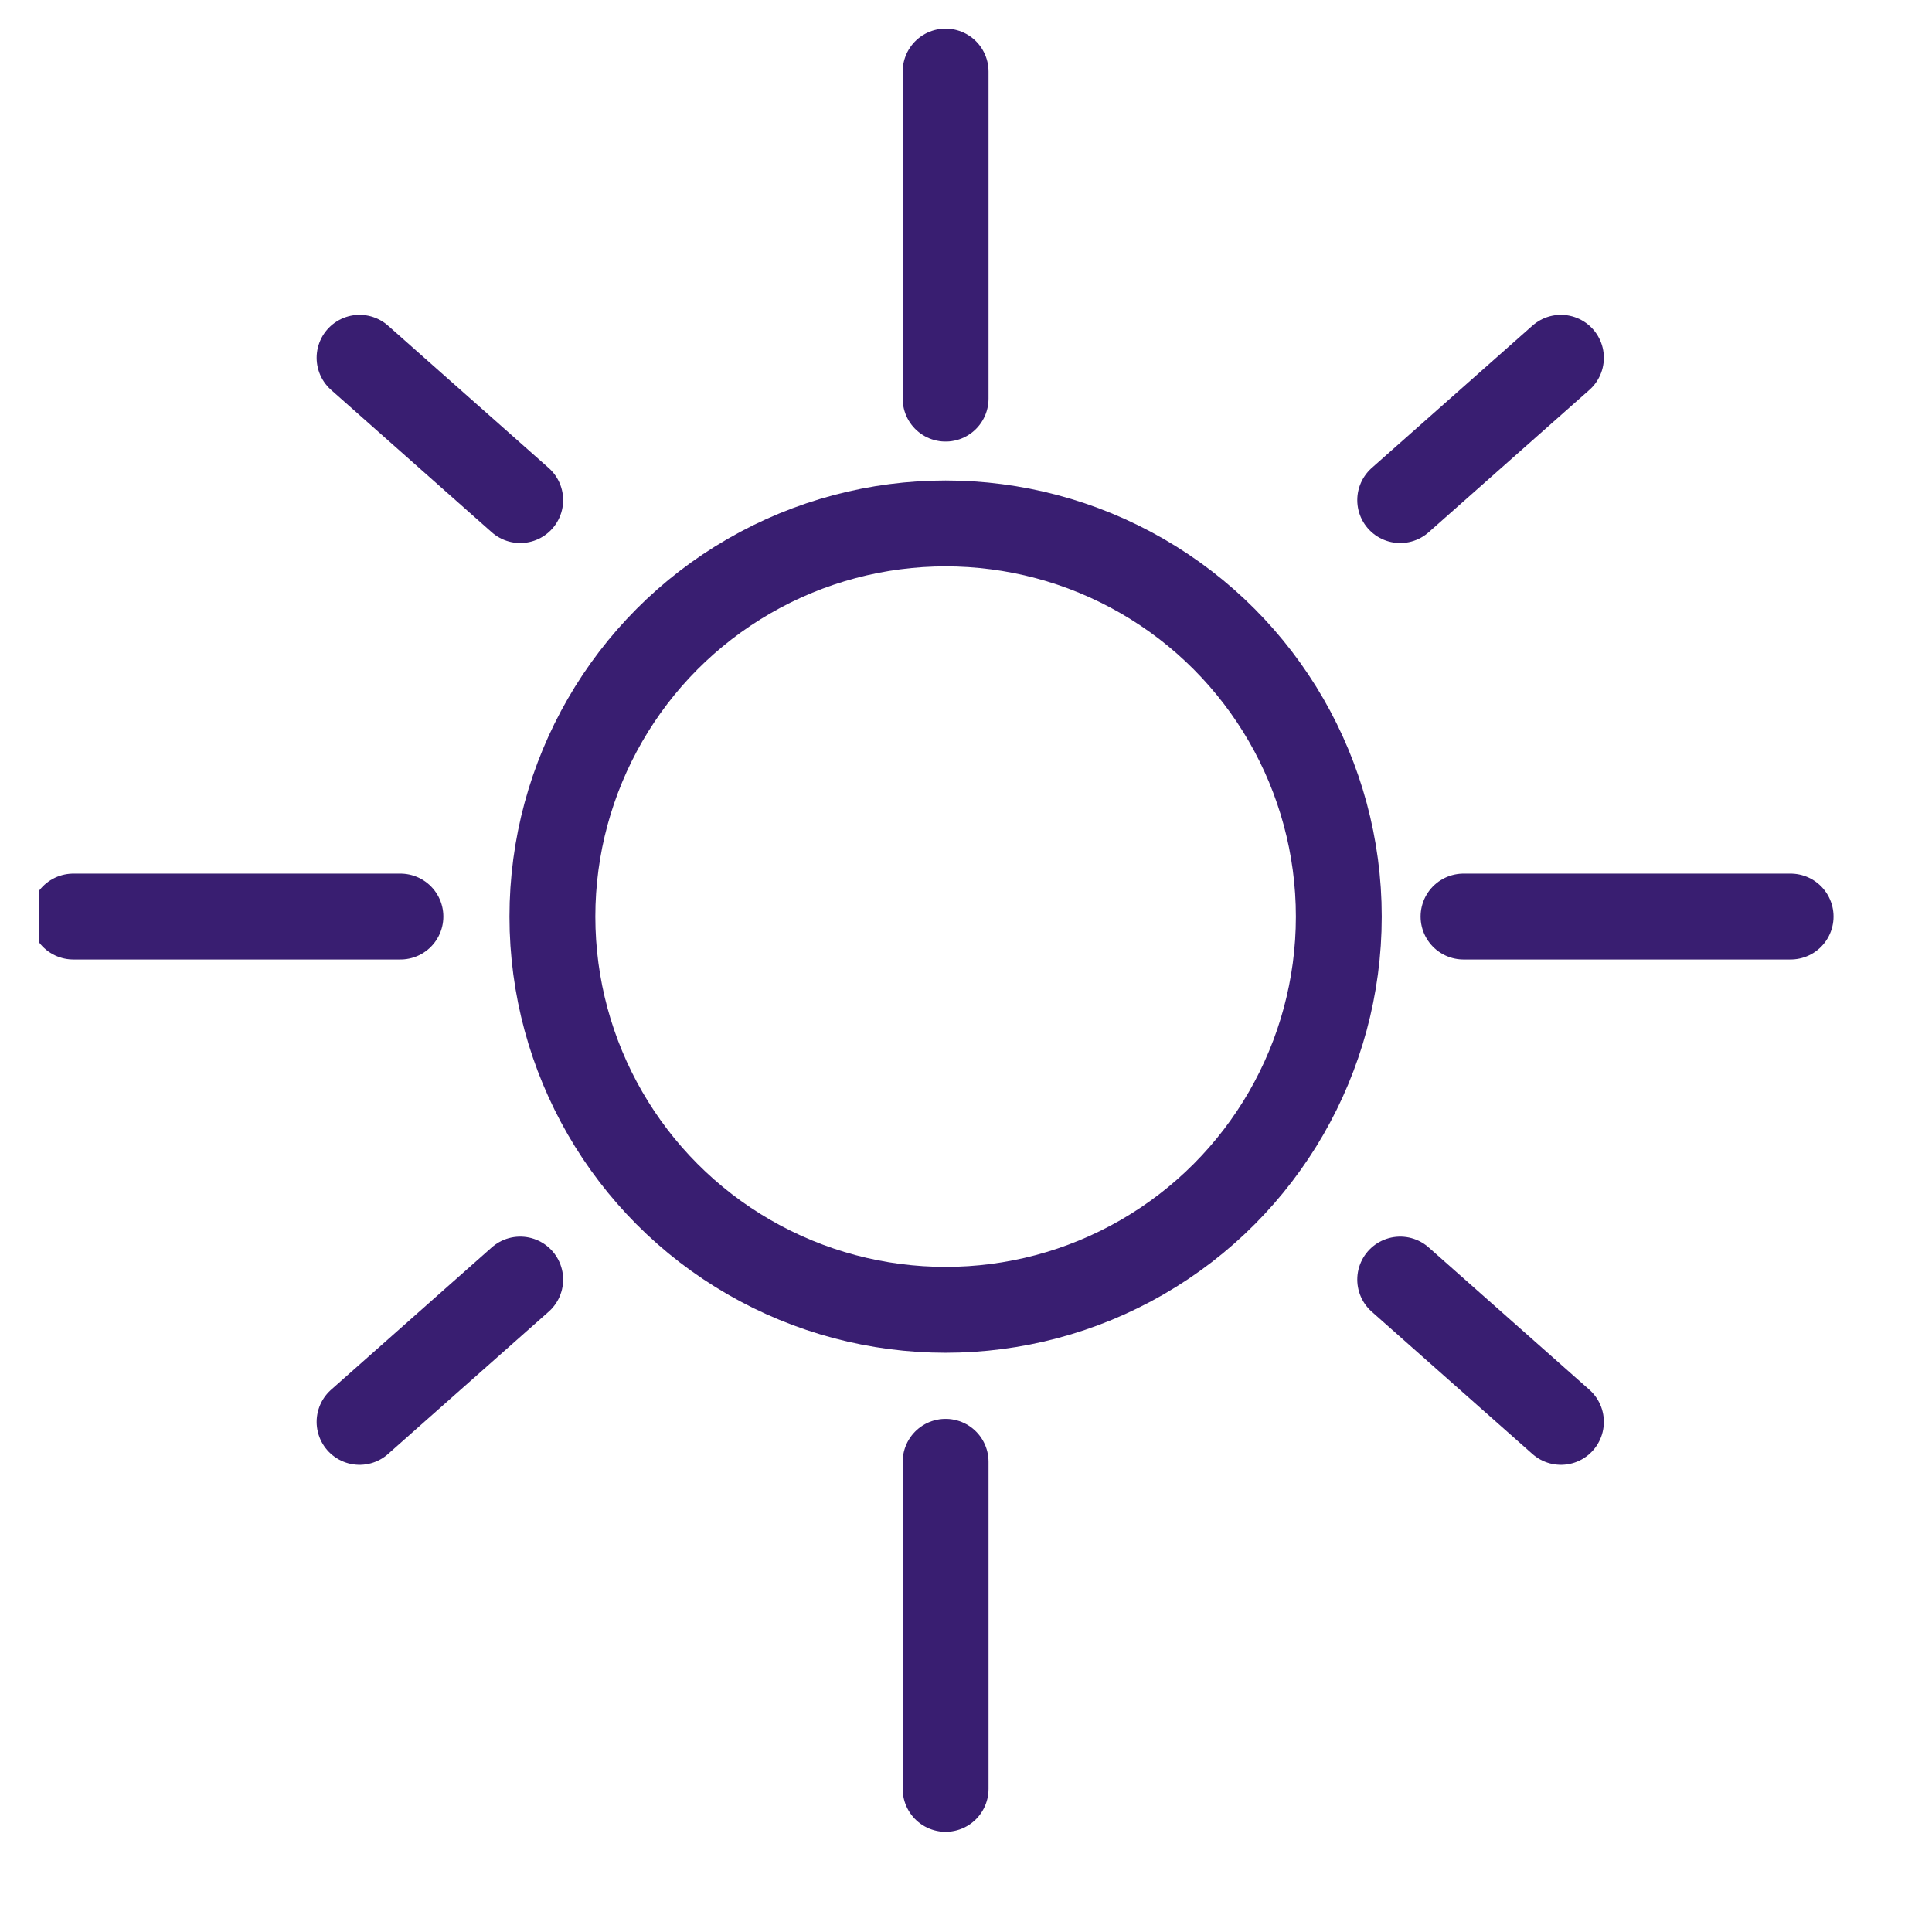 <svg xmlns="http://www.w3.org/2000/svg" fill="none" viewBox="0 0 27 27" height="27" width="27">
<g clip-path="url(#clip0_213_32926)">
<circle stroke-width="1.2" stroke="#391E71" r="5.495" cy="12.81" cx="13.215"></circle>
<path stroke-linecap="round" stroke-width="1.2" stroke="#391E71" d="M13.215 1V5.571"></path>
<path stroke-linecap="round" stroke-width="1.2" stroke="#391E71" d="M13.215 20.429V25"></path>
<path stroke-linecap="round" stroke-width="1.2" stroke="#391E71" d="M25.024 12.809H20.453"></path>
<path stroke-linecap="round" stroke-width="1.2" stroke="#391E71" d="M5.596 12.809H1.025"></path>
<path stroke-linecap="round" stroke-width="1.2" stroke="#391E71" d="M21.814 5L19.568 6.989"></path>
<path stroke-linecap="round" stroke-width="1.2" stroke="#391E71" d="M7.27 17.882L5.025 19.871"></path>
<path stroke-linecap="round" stroke-width="1.2" stroke="#391E71" d="M21.814 19.871L19.568 17.882"></path>
<path stroke-linecap="round" stroke-width="1.2" stroke="#391E71" d="M7.27 6.989L5.025 5"></path>
</g>
<defs>
<clipPath id="clip0_213_32926">
<rect transform="translate(0.547)" fill="white" height="26.398" width="26.398"></rect>
</clipPath>
</defs>
</svg>

